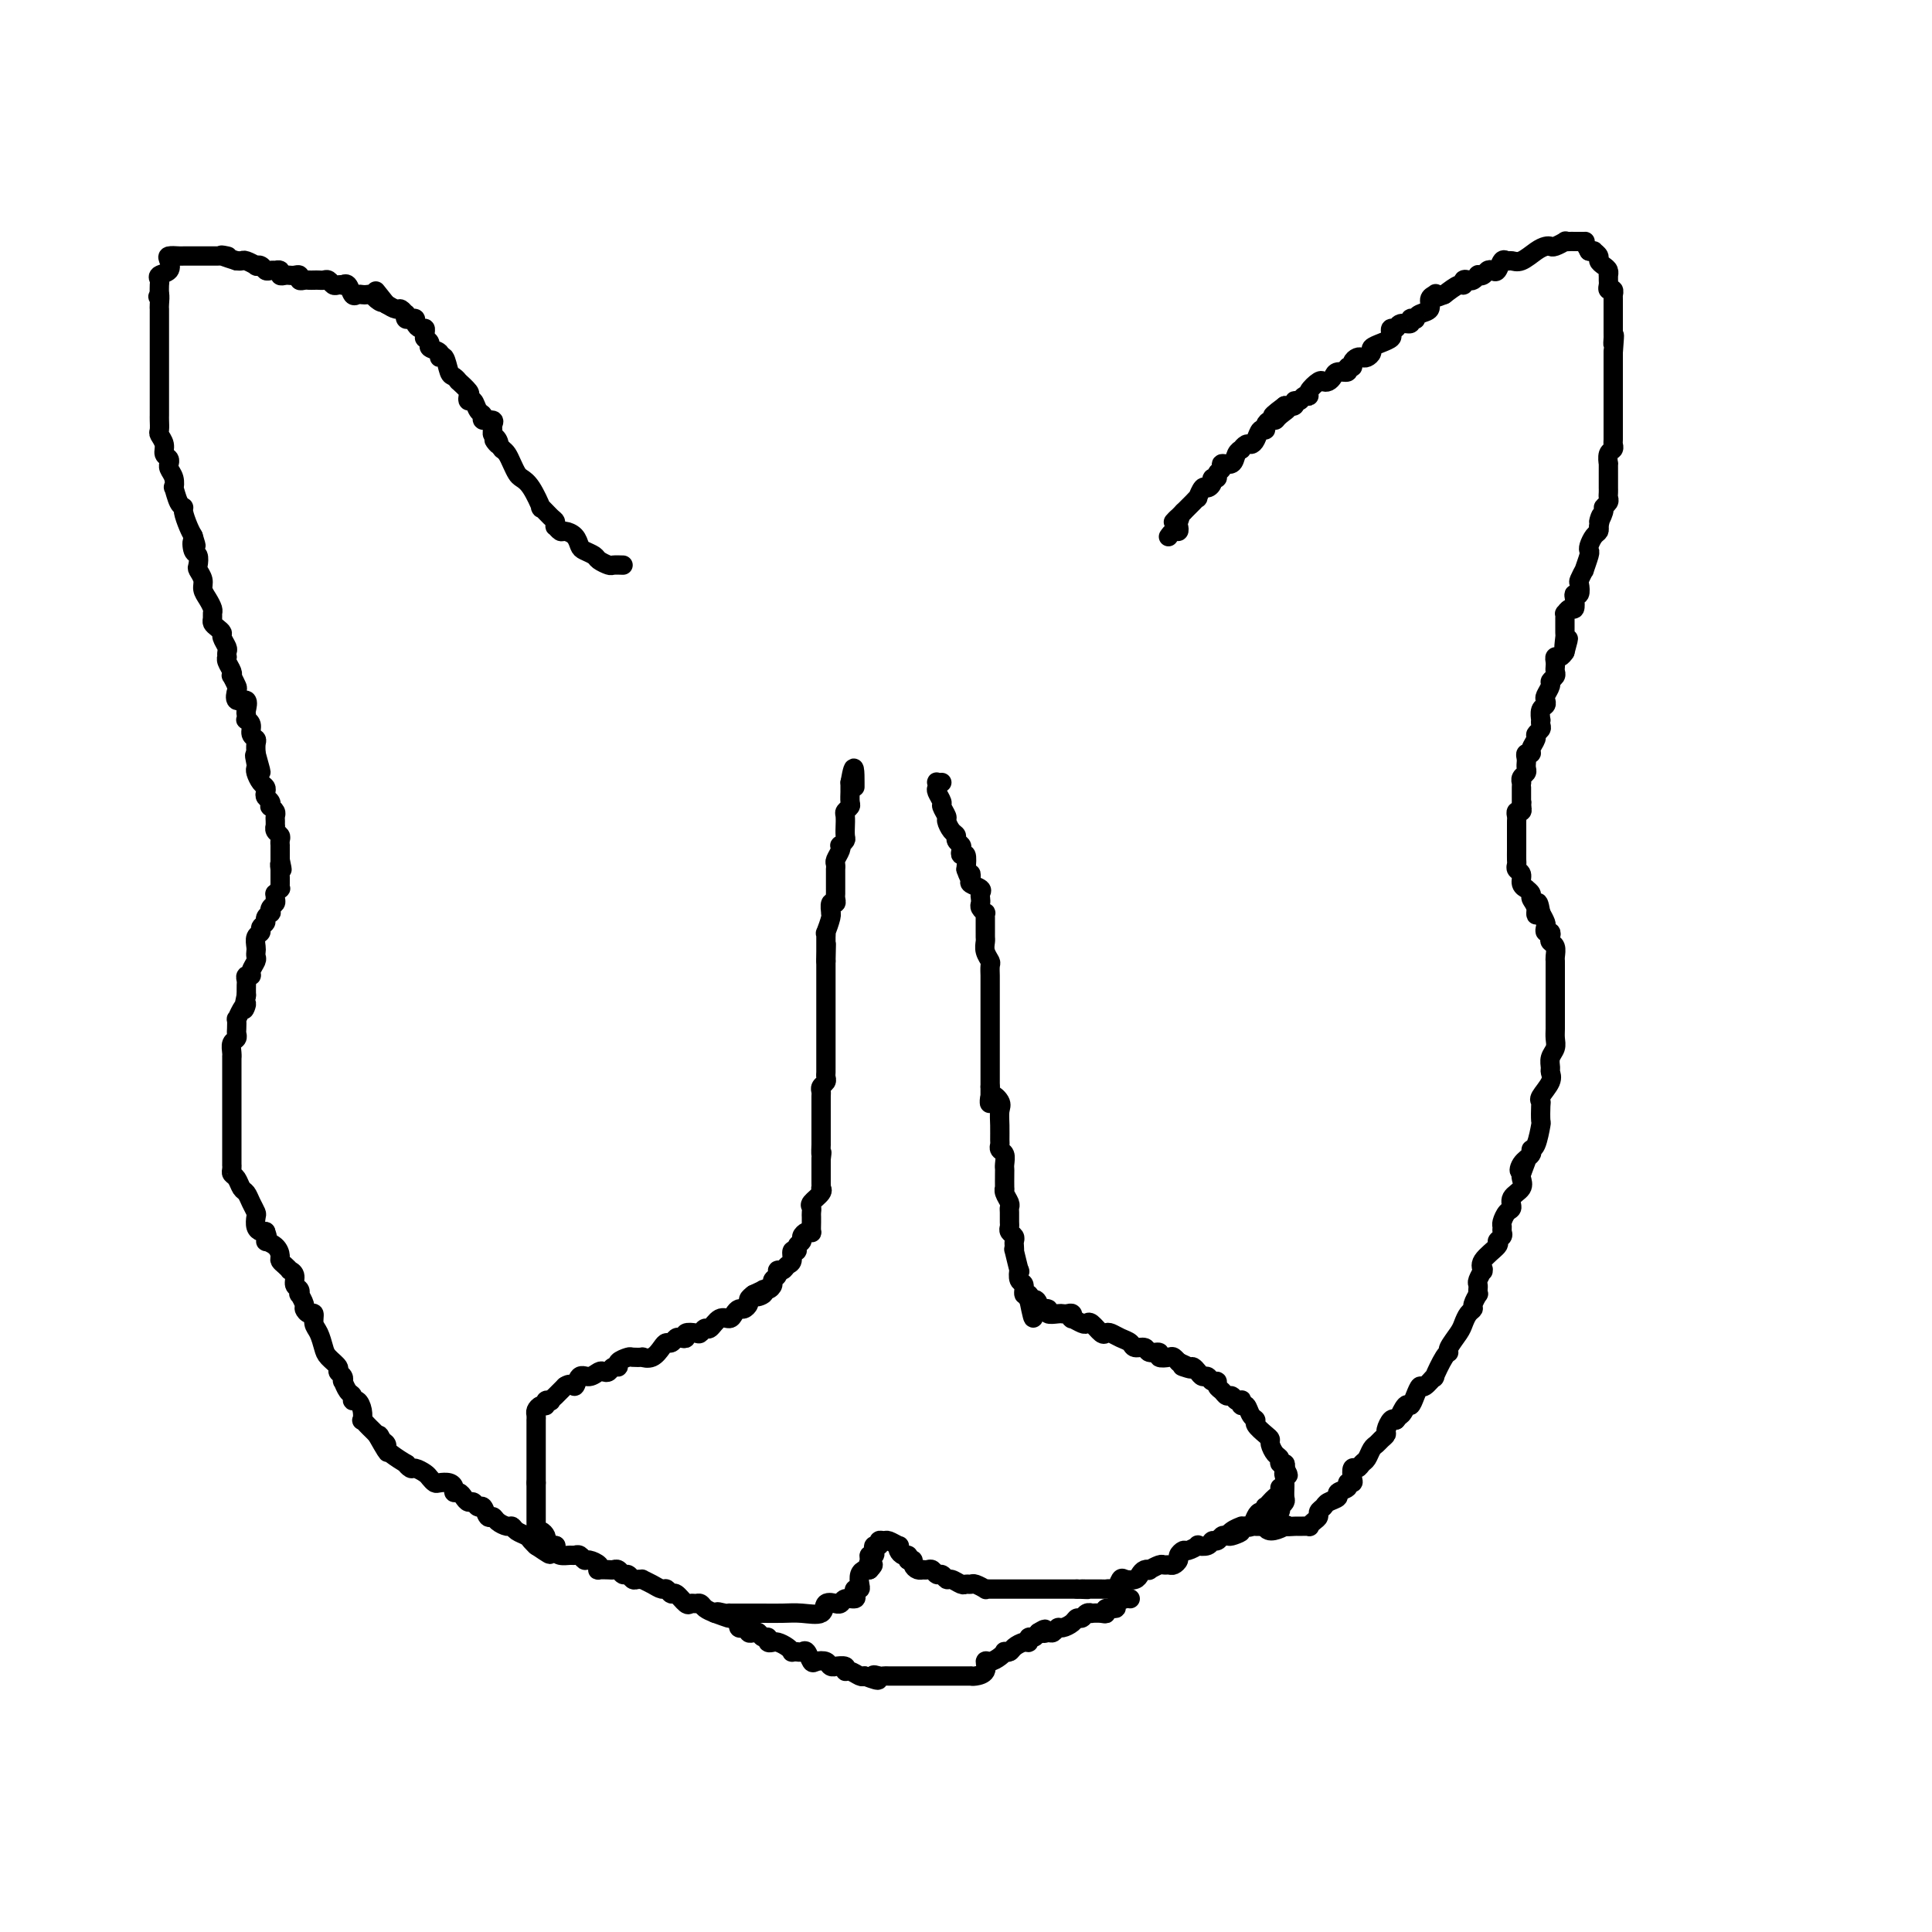 <svg viewBox='0 0 400 400' version='1.1' xmlns='http://www.w3.org/2000/svg' xmlns:xlink='http://www.w3.org/1999/xlink'><g fill='none' stroke='#000000' stroke-width='4' stroke-linecap='round' stroke-linejoin='round'><path d='M115,320c0.083,0.007 0.167,0.013 0,0c-0.167,-0.013 -0.583,-0.046 -1,0c-0.417,0.046 -0.833,0.171 -1,0c-0.167,-0.171 -0.083,-0.638 0,-1c0.083,-0.362 0.166,-0.618 0,-1c-0.166,-0.382 -0.580,-0.890 -1,-1c-0.420,-0.110 -0.844,0.178 -1,0c-0.156,-0.178 -0.042,-0.821 0,-1c0.042,-0.179 0.011,0.106 0,0c-0.011,-0.106 -0.003,-0.602 0,-1c0.003,-0.398 0.001,-0.698 0,-1c-0.001,-0.302 -0.000,-0.606 0,-1c0.000,-0.394 0.000,-0.879 0,-1c-0.000,-0.121 -0.000,0.123 0,0c0.000,-0.123 0.000,-0.611 0,-1c-0.000,-0.389 -0.000,-0.679 0,-1c0.000,-0.321 0.000,-0.674 0,-1c-0.000,-0.326 -0.000,-0.626 0,-1c0.000,-0.374 0.000,-0.821 0,-1c-0.000,-0.179 -0.000,-0.089 0,0'/><path d='M111,307c0.000,-1.801 0.000,-1.805 0,-2c-0.000,-0.195 -0.000,-0.581 0,-1c0.000,-0.419 0.000,-0.871 0,-1c-0.000,-0.129 -0.000,0.067 0,0c0.000,-0.067 0.000,-0.395 0,-1c-0.000,-0.605 -0.000,-1.485 0,-2c0.000,-0.515 0.000,-0.663 0,-1c-0.000,-0.337 -0.000,-0.864 0,-1c0.000,-0.136 0.000,0.117 0,0c-0.000,-0.117 -0.000,-0.605 0,-1c0.000,-0.395 0.000,-0.697 0,-1c-0.000,-0.303 -0.001,-0.606 0,-1c0.001,-0.394 0.003,-0.880 0,-1c-0.003,-0.120 -0.011,0.127 0,0c0.011,-0.127 0.040,-0.626 0,-1c-0.040,-0.374 -0.150,-0.622 0,-1c0.150,-0.378 0.561,-0.885 1,-1c0.439,-0.115 0.906,0.161 1,0c0.094,-0.161 -0.187,-0.760 0,-1c0.187,-0.240 0.840,-0.122 1,0c0.160,0.122 -0.174,0.249 0,0c0.174,-0.249 0.854,-0.875 1,-1c0.146,-0.125 -0.244,0.250 0,0c0.244,-0.250 1.122,-1.125 2,-2'/><path d='M117,287c1.345,-0.957 1.708,0.150 2,0c0.292,-0.150 0.512,-1.556 1,-2c0.488,-0.444 1.244,0.073 2,0c0.756,-0.073 1.513,-0.737 2,-1c0.487,-0.263 0.703,-0.126 1,0c0.297,0.126 0.675,0.240 1,0c0.325,-0.240 0.596,-0.835 1,-1c0.404,-0.165 0.939,0.099 1,0c0.061,-0.099 -0.353,-0.563 0,-1c0.353,-0.437 1.473,-0.847 2,-1c0.527,-0.153 0.459,-0.047 1,0c0.541,0.047 1.689,0.037 2,0c0.311,-0.037 -0.215,-0.100 0,0c0.215,0.100 1.171,0.363 2,0c0.829,-0.363 1.531,-1.351 2,-2c0.469,-0.649 0.704,-0.957 1,-1c0.296,-0.043 0.652,0.181 1,0c0.348,-0.181 0.689,-0.767 1,-1c0.311,-0.233 0.594,-0.114 1,0c0.406,0.114 0.935,0.222 1,0c0.065,-0.222 -0.334,-0.775 0,-1c0.334,-0.225 1.402,-0.120 2,0c0.598,0.120 0.727,0.257 1,0c0.273,-0.257 0.689,-0.909 1,-1c0.311,-0.091 0.517,0.378 1,0c0.483,-0.378 1.242,-1.603 2,-2c0.758,-0.397 1.513,0.034 2,0c0.487,-0.034 0.704,-0.534 1,-1c0.296,-0.466 0.670,-0.898 1,-1c0.330,-0.102 0.614,0.127 1,0c0.386,-0.127 0.873,-0.611 1,-1c0.127,-0.389 -0.107,-0.683 0,-1c0.107,-0.317 0.553,-0.659 1,-1'/><path d='M156,268c6.196,-2.956 2.186,-0.848 1,0c-1.186,0.848 0.452,0.434 1,0c0.548,-0.434 0.007,-0.890 0,-1c-0.007,-0.110 0.519,0.124 1,0c0.481,-0.124 0.917,-0.607 1,-1c0.083,-0.393 -0.185,-0.697 0,-1c0.185,-0.303 0.824,-0.605 1,-1c0.176,-0.395 -0.112,-0.884 0,-1c0.112,-0.116 0.622,0.142 1,0c0.378,-0.142 0.622,-0.682 1,-1c0.378,-0.318 0.890,-0.414 1,-1c0.110,-0.586 -0.181,-1.662 0,-2c0.181,-0.338 0.836,0.064 1,0c0.164,-0.064 -0.163,-0.592 0,-1c0.163,-0.408 0.814,-0.696 1,-1c0.186,-0.304 -0.094,-0.624 0,-1c0.094,-0.376 0.561,-0.808 1,-1c0.439,-0.192 0.850,-0.145 1,0c0.150,0.145 0.041,0.390 0,0c-0.041,-0.390 -0.013,-1.413 0,-2c0.013,-0.587 0.011,-0.738 0,-1c-0.011,-0.262 -0.031,-0.634 0,-1c0.031,-0.366 0.113,-0.724 0,-1c-0.113,-0.276 -0.423,-0.470 0,-1c0.423,-0.530 1.577,-1.398 2,-2c0.423,-0.602 0.113,-0.939 0,-1c-0.113,-0.061 -0.030,0.152 0,0c0.030,-0.152 0.008,-0.671 0,-1c-0.008,-0.329 -0.002,-0.470 0,-1c0.002,-0.530 0.001,-1.450 0,-2c-0.001,-0.550 -0.000,-0.728 0,-1c0.000,-0.272 0.000,-0.636 0,-1'/><path d='M170,240c0.309,-2.418 0.083,-0.962 0,-1c-0.083,-0.038 -0.022,-1.568 0,-2c0.022,-0.432 0.006,0.236 0,0c-0.006,-0.236 -0.002,-1.374 0,-2c0.002,-0.626 0.000,-0.738 0,-1c-0.000,-0.262 0.000,-0.672 0,-1c-0.000,-0.328 -0.001,-0.574 0,-1c0.001,-0.426 0.004,-1.031 0,-2c-0.004,-0.969 -0.015,-2.301 0,-3c0.015,-0.699 0.057,-0.765 0,-1c-0.057,-0.235 -0.211,-0.640 0,-1c0.211,-0.360 0.789,-0.673 1,-1c0.211,-0.327 0.057,-0.666 0,-1c-0.057,-0.334 -0.015,-0.663 0,-1c0.015,-0.337 0.004,-0.682 0,-1c-0.004,-0.318 -0.001,-0.610 0,-1c0.001,-0.390 0.000,-0.878 0,-1c-0.000,-0.122 -0.000,0.121 0,0c0.000,-0.121 0.000,-0.605 0,-1c-0.000,-0.395 -0.000,-0.701 0,-1c0.000,-0.299 0.000,-0.590 0,-1c-0.000,-0.410 -0.000,-0.940 0,-1c0.000,-0.060 0.000,0.350 0,0c-0.000,-0.350 -0.000,-1.459 0,-2c0.000,-0.541 0.000,-0.512 0,-1c-0.000,-0.488 -0.000,-1.493 0,-2c0.000,-0.507 0.000,-0.517 0,-1c-0.000,-0.483 -0.000,-1.439 0,-2c0.000,-0.561 0.000,-0.728 0,-1c-0.000,-0.272 -0.000,-0.650 0,-1c0.000,-0.350 0.000,-0.671 0,-1c-0.000,-0.329 -0.000,-0.665 0,-1c0.000,-0.335 0.000,-0.667 0,-1c-0.000,-0.333 -0.000,-0.667 0,-1c0.000,-0.333 0.000,-0.667 0,-1c0.000,-0.333 0.000,-0.667 0,-1'/><path d='M171,199c0.155,-6.521 0.041,-2.324 0,-1c-0.041,1.324 -0.011,-0.224 0,-1c0.011,-0.776 0.002,-0.780 0,-1c-0.002,-0.220 0.003,-0.658 0,-1c-0.003,-0.342 -0.015,-0.590 0,-1c0.015,-0.410 0.057,-0.984 0,-1c-0.057,-0.016 -0.212,0.524 0,0c0.212,-0.524 0.793,-2.111 1,-3c0.207,-0.889 0.041,-1.078 0,-1c-0.041,0.078 0.041,0.425 0,0c-0.041,-0.425 -0.207,-1.621 0,-2c0.207,-0.379 0.788,0.058 1,0c0.212,-0.058 0.057,-0.611 0,-1c-0.057,-0.389 -0.015,-0.615 0,-1c0.015,-0.385 0.004,-0.930 0,-1c-0.004,-0.070 -0.001,0.336 0,0c0.001,-0.336 0.001,-1.414 0,-2c-0.001,-0.586 -0.001,-0.681 0,-1c0.001,-0.319 0.004,-0.862 0,-1c-0.004,-0.138 -0.015,0.131 0,0c0.015,-0.131 0.056,-0.661 0,-1c-0.056,-0.339 -0.207,-0.486 0,-1c0.207,-0.514 0.773,-1.393 1,-2c0.227,-0.607 0.113,-0.941 0,-1c-0.113,-0.059 -0.227,0.158 0,0c0.227,-0.158 0.793,-0.690 1,-1c0.207,-0.310 0.054,-0.398 0,-1c-0.054,-0.602 -0.011,-1.720 0,-2c0.011,-0.280 -0.011,0.277 0,0c0.011,-0.277 0.056,-1.387 0,-2c-0.056,-0.613 -0.211,-0.727 0,-1c0.211,-0.273 0.789,-0.703 1,-1c0.211,-0.297 0.057,-0.461 0,-1c-0.057,-0.539 -0.015,-1.453 0,-2c0.015,-0.547 0.004,-0.728 0,-1c-0.004,-0.272 -0.002,-0.636 0,-1'/><path d='M176,162c1.000,-5.756 1.000,-1.644 1,0c0.000,1.644 0.000,0.822 0,0'/><path d='M195,162c-0.420,0.026 -0.841,0.053 -1,0c-0.159,-0.053 -0.058,-0.184 0,0c0.058,0.184 0.072,0.683 0,1c-0.072,0.317 -0.230,0.451 0,1c0.230,0.549 0.849,1.513 1,2c0.151,0.487 -0.166,0.498 0,1c0.166,0.502 0.814,1.497 1,2c0.186,0.503 -0.090,0.516 0,1c0.090,0.484 0.546,1.439 1,2c0.454,0.561 0.905,0.729 1,1c0.095,0.271 -0.167,0.645 0,1c0.167,0.355 0.763,0.692 1,1c0.237,0.308 0.115,0.588 0,1c-0.115,0.412 -0.223,0.957 0,1c0.223,0.043 0.778,-0.416 1,0c0.222,0.416 0.111,1.708 0,3'/><path d='M200,180c0.991,2.963 0.970,1.371 1,1c0.030,-0.371 0.113,0.478 0,1c-0.113,0.522 -0.422,0.717 0,1c0.422,0.283 1.576,0.653 2,1c0.424,0.347 0.117,0.671 0,1c-0.117,0.329 -0.046,0.662 0,1c0.046,0.338 0.065,0.682 0,1c-0.065,0.318 -0.214,0.609 0,1c0.214,0.391 0.789,0.883 1,1c0.211,0.117 0.056,-0.141 0,0c-0.056,0.141 -0.015,0.682 0,1c0.015,0.318 0.004,0.413 0,1c-0.004,0.587 -0.002,1.665 0,2c0.002,0.335 0.004,-0.075 0,0c-0.004,0.075 -0.015,0.635 0,1c0.015,0.365 0.057,0.535 0,1c-0.057,0.465 -0.211,1.224 0,2c0.211,0.776 0.789,1.570 1,2c0.211,0.430 0.057,0.496 0,1c-0.057,0.504 -0.015,1.445 0,2c0.015,0.555 0.004,0.723 0,1c-0.004,0.277 -0.001,0.664 0,1c0.001,0.336 0.000,0.623 0,1c-0.000,0.377 -0.000,0.846 0,1c0.000,0.154 0.000,-0.006 0,0c-0.000,0.006 -0.000,0.176 0,1c0.000,0.824 0.000,2.300 0,3c-0.000,0.700 -0.000,0.625 0,1c0.000,0.375 0.000,1.200 0,2c-0.000,0.800 -0.000,1.575 0,2c0.000,0.425 0.000,0.499 0,1c-0.000,0.501 -0.000,1.430 0,2c0.000,0.570 0.000,0.783 0,1c-0.000,0.217 -0.000,0.439 0,1c0.000,0.561 0.000,1.460 0,2c-0.000,0.540 -0.000,0.722 0,1c0.000,0.278 0.000,0.651 0,1c-0.000,0.349 -0.000,0.675 0,1'/><path d='M205,225c0.033,5.675 -0.383,2.862 0,2c0.383,-0.862 1.567,0.227 2,1c0.433,0.773 0.115,1.230 0,2c-0.115,0.770 -0.027,1.855 0,3c0.027,1.145 -0.007,2.352 0,3c0.007,0.648 0.054,0.738 0,1c-0.054,0.262 -0.211,0.698 0,1c0.211,0.302 0.788,0.471 1,1c0.212,0.529 0.057,1.420 0,2c-0.057,0.580 -0.016,0.851 0,1c0.016,0.149 0.008,0.176 0,1c-0.008,0.824 -0.016,2.445 0,3c0.016,0.555 0.057,0.046 0,0c-0.057,-0.046 -0.211,0.373 0,1c0.211,0.627 0.789,1.463 1,2c0.211,0.537 0.056,0.774 0,1c-0.056,0.226 -0.011,0.442 0,1c0.011,0.558 -0.011,1.459 0,2c0.011,0.541 0.055,0.722 0,1c-0.055,0.278 -0.211,0.654 0,1c0.211,0.346 0.788,0.663 1,1c0.212,0.337 0.061,0.694 0,1c-0.061,0.306 -0.030,0.560 0,1c0.030,0.440 0.060,1.067 0,1c-0.060,-0.067 -0.208,-0.829 0,0c0.208,0.829 0.773,3.249 1,4c0.227,0.751 0.117,-0.168 0,0c-0.117,0.168 -0.242,1.422 0,2c0.242,0.578 0.849,0.481 1,1c0.151,0.519 -0.155,1.655 0,2c0.155,0.345 0.773,-0.099 1,0c0.227,0.099 0.065,0.743 0,1c-0.065,0.257 -0.032,0.129 0,0'/><path d='M213,269c1.394,7.051 0.879,2.678 1,1c0.121,-1.678 0.876,-0.660 1,0c0.124,0.660 -0.384,0.961 0,1c0.384,0.039 1.661,-0.185 2,0c0.339,0.185 -0.259,0.781 0,1c0.259,0.219 1.376,0.063 2,0c0.624,-0.063 0.754,-0.032 1,0c0.246,0.032 0.609,0.065 1,0c0.391,-0.065 0.812,-0.227 1,0c0.188,0.227 0.143,0.843 0,1c-0.143,0.157 -0.386,-0.147 0,0c0.386,0.147 1.399,0.743 2,1c0.601,0.257 0.790,0.173 1,0c0.210,-0.173 0.440,-0.436 1,0c0.560,0.436 1.449,1.569 2,2c0.551,0.431 0.762,0.158 1,0c0.238,-0.158 0.502,-0.201 1,0c0.498,0.201 1.231,0.646 2,1c0.769,0.354 1.573,0.616 2,1c0.427,0.384 0.477,0.891 1,1c0.523,0.109 1.520,-0.181 2,0c0.480,0.181 0.443,0.832 1,1c0.557,0.168 1.708,-0.147 2,0c0.292,0.147 -0.275,0.758 0,1c0.275,0.242 1.393,0.116 2,0c0.607,-0.116 0.702,-0.224 1,0c0.298,0.224 0.799,0.778 1,1c0.201,0.222 0.100,0.111 0,0'/><path d='M244,282c4.974,2.235 1.910,1.321 1,1c-0.910,-0.321 0.334,-0.049 1,0c0.666,0.049 0.756,-0.127 1,0c0.244,0.127 0.644,0.555 1,1c0.356,0.445 0.669,0.907 1,1c0.331,0.093 0.680,-0.183 1,0c0.320,0.183 0.610,0.823 1,1c0.390,0.177 0.878,-0.111 1,0c0.122,0.111 -0.122,0.622 0,1c0.122,0.378 0.611,0.623 1,1c0.389,0.377 0.679,0.884 1,1c0.321,0.116 0.674,-0.161 1,0c0.326,0.161 0.626,0.759 1,1c0.374,0.241 0.821,0.124 1,0c0.179,-0.124 0.091,-0.254 0,0c-0.091,0.254 -0.184,0.893 0,1c0.184,0.107 0.644,-0.319 1,0c0.356,0.319 0.607,1.381 1,2c0.393,0.619 0.928,0.795 1,1c0.072,0.205 -0.318,0.440 0,1c0.318,0.560 1.343,1.445 2,2c0.657,0.555 0.946,0.780 1,1c0.054,0.220 -0.125,0.437 0,1c0.125,0.563 0.556,1.474 1,2c0.444,0.526 0.903,0.667 1,1c0.097,0.333 -0.166,0.859 0,1c0.166,0.141 0.762,-0.103 1,0c0.238,0.103 0.119,0.551 0,1'/><path d='M266,304c1.392,2.348 0.373,1.220 0,1c-0.373,-0.220 -0.100,0.470 0,1c0.100,0.530 0.028,0.901 0,1c-0.028,0.099 -0.011,-0.075 0,0c0.011,0.075 0.017,0.397 0,1c-0.017,0.603 -0.056,1.485 0,2c0.056,0.515 0.207,0.663 0,1c-0.207,0.337 -0.773,0.864 -1,1c-0.227,0.136 -0.116,-0.117 0,0c0.116,0.117 0.237,0.606 0,1c-0.237,0.394 -0.834,0.694 -1,1c-0.166,0.306 0.097,0.618 0,1c-0.097,0.382 -0.553,0.834 -1,1c-0.447,0.166 -0.885,0.044 -1,0c-0.115,-0.044 0.093,-0.012 0,0c-0.093,0.012 -0.487,0.003 -1,0c-0.513,-0.003 -1.147,-0.001 -1,0c0.147,0.001 1.073,0.000 2,0'/><path d='M262,316c0.318,1.856 3.112,0.497 4,0c0.888,-0.497 -0.131,-0.132 0,0c0.131,0.132 1.411,0.033 2,0c0.589,-0.033 0.488,0.002 1,0c0.512,-0.002 1.639,-0.042 2,0c0.361,0.042 -0.044,0.166 0,0c0.044,-0.166 0.535,-0.622 1,-1c0.465,-0.378 0.903,-0.679 1,-1c0.097,-0.321 -0.148,-0.664 0,-1c0.148,-0.336 0.688,-0.667 1,-1c0.312,-0.333 0.394,-0.667 1,-1c0.606,-0.333 1.735,-0.663 2,-1c0.265,-0.337 -0.335,-0.680 0,-1c0.335,-0.320 1.606,-0.615 2,-1c0.394,-0.385 -0.088,-0.859 0,-1c0.088,-0.141 0.744,0.050 1,0c0.256,-0.050 0.110,-0.341 0,-1c-0.110,-0.659 -0.184,-1.686 0,-2c0.184,-0.314 0.627,0.085 1,0c0.373,-0.085 0.677,-0.652 1,-1c0.323,-0.348 0.665,-0.475 1,-1c0.335,-0.525 0.663,-1.449 1,-2c0.337,-0.551 0.682,-0.729 1,-1c0.318,-0.271 0.610,-0.633 1,-1c0.390,-0.367 0.878,-0.737 1,-1c0.122,-0.263 -0.121,-0.417 0,-1c0.121,-0.583 0.606,-1.595 1,-2c0.394,-0.405 0.697,-0.202 1,0'/><path d='M289,294c2.809,-3.348 1.330,-1.217 1,-1c-0.330,0.217 0.488,-1.481 1,-2c0.512,-0.519 0.720,0.139 1,0c0.280,-0.139 0.634,-1.077 1,-2c0.366,-0.923 0.746,-1.831 1,-2c0.254,-0.169 0.384,0.400 1,0c0.616,-0.400 1.718,-1.769 2,-2c0.282,-0.231 -0.258,0.674 0,0c0.258,-0.674 1.312,-2.929 2,-4c0.688,-1.071 1.010,-0.959 1,-1c-0.010,-0.041 -0.353,-0.235 0,-1c0.353,-0.765 1.400,-2.102 2,-3c0.600,-0.898 0.753,-1.359 1,-2c0.247,-0.641 0.588,-1.463 1,-2c0.412,-0.537 0.895,-0.788 1,-1c0.105,-0.212 -0.168,-0.386 0,-1c0.168,-0.614 0.776,-1.669 1,-2c0.224,-0.331 0.064,0.062 0,0c-0.064,-0.062 -0.031,-0.577 0,-1c0.031,-0.423 0.062,-0.753 0,-1c-0.062,-0.247 -0.216,-0.411 0,-1c0.216,-0.589 0.801,-1.604 1,-2c0.199,-0.396 0.010,-0.172 0,0c-0.010,0.172 0.159,0.292 0,0c-0.159,-0.292 -0.645,-0.995 0,-2c0.645,-1.005 2.422,-2.311 3,-3c0.578,-0.689 -0.042,-0.761 0,-1c0.042,-0.239 0.746,-0.645 1,-1c0.254,-0.355 0.058,-0.657 0,-1c-0.058,-0.343 0.021,-0.725 0,-1c-0.021,-0.275 -0.142,-0.444 0,-1c0.142,-0.556 0.546,-1.501 1,-2c0.454,-0.499 0.959,-0.554 1,-1c0.041,-0.446 -0.381,-1.285 0,-2c0.381,-0.715 1.564,-1.308 2,-2c0.436,-0.692 0.125,-1.483 0,-2c-0.125,-0.517 -0.062,-0.758 0,-1'/><path d='M315,243c2.044,-5.299 0.656,-2.047 0,-1c-0.656,1.047 -0.578,-0.113 0,-1c0.578,-0.887 1.658,-1.503 2,-2c0.342,-0.497 -0.052,-0.876 0,-1c0.052,-0.124 0.550,0.005 1,-1c0.450,-1.005 0.851,-3.146 1,-4c0.149,-0.854 0.048,-0.420 0,-1c-0.048,-0.580 -0.041,-2.173 0,-3c0.041,-0.827 0.116,-0.889 0,-1c-0.116,-0.111 -0.424,-0.270 0,-1c0.424,-0.730 1.582,-2.030 2,-3c0.418,-0.970 0.098,-1.611 0,-2c-0.098,-0.389 0.026,-0.526 0,-1c-0.026,-0.474 -0.203,-1.284 0,-2c0.203,-0.716 0.786,-1.339 1,-2c0.214,-0.661 0.057,-1.361 0,-2c-0.057,-0.639 -0.015,-1.217 0,-2c0.015,-0.783 0.004,-1.772 0,-2c-0.004,-0.228 -0.001,0.305 0,0c0.001,-0.305 0.000,-1.447 0,-2c-0.000,-0.553 -0.000,-0.515 0,-1c0.000,-0.485 0.000,-1.492 0,-2c-0.000,-0.508 -0.000,-0.517 0,-1c0.000,-0.483 0.000,-1.439 0,-2c-0.000,-0.561 -0.000,-0.727 0,-1c0.000,-0.273 0.001,-0.654 0,-1c-0.001,-0.346 -0.004,-0.656 0,-1c0.004,-0.344 0.015,-0.722 0,-1c-0.015,-0.278 -0.056,-0.457 0,-1c0.056,-0.543 0.207,-1.451 0,-2c-0.207,-0.549 -0.774,-0.739 -1,-1c-0.226,-0.261 -0.112,-0.594 0,-1c0.112,-0.406 0.224,-0.885 0,-1c-0.224,-0.115 -0.782,0.134 -1,0c-0.218,-0.134 -0.097,-0.651 0,-1c0.097,-0.349 0.171,-0.528 0,-1c-0.171,-0.472 -0.585,-1.236 -1,-2'/><path d='M319,189c-0.708,-4.300 -0.978,-1.051 -1,0c-0.022,1.051 0.206,-0.096 0,-1c-0.206,-0.904 -0.844,-1.565 -1,-2c-0.156,-0.435 0.169,-0.645 0,-1c-0.169,-0.355 -0.834,-0.854 -1,-1c-0.166,-0.146 0.166,0.063 0,0c-0.166,-0.063 -0.829,-0.397 -1,-1c-0.171,-0.603 0.150,-1.475 0,-2c-0.150,-0.525 -0.772,-0.704 -1,-1c-0.228,-0.296 -0.061,-0.708 0,-1c0.061,-0.292 0.016,-0.463 0,-1c-0.016,-0.537 -0.004,-1.439 0,-2c0.004,-0.561 0.001,-0.780 0,-1c-0.001,-0.220 -0.000,-0.440 0,-1c0.000,-0.560 -0.001,-1.460 0,-2c0.001,-0.540 0.004,-0.718 0,-1c-0.004,-0.282 -0.015,-0.667 0,-1c0.015,-0.333 0.056,-0.615 0,-1c-0.056,-0.385 -0.207,-0.873 0,-1c0.207,-0.127 0.774,0.107 1,0c0.226,-0.107 0.113,-0.553 0,-1'/><path d='M315,167c0.155,-1.959 0.041,-0.357 0,0c-0.041,0.357 -0.011,-0.530 0,-1c0.011,-0.470 0.002,-0.521 0,-1c-0.002,-0.479 0.003,-1.385 0,-2c-0.003,-0.615 -0.015,-0.938 0,-1c0.015,-0.062 0.057,0.137 0,0c-0.057,-0.137 -0.211,-0.610 0,-1c0.211,-0.390 0.789,-0.696 1,-1c0.211,-0.304 0.055,-0.607 0,-1c-0.055,-0.393 -0.011,-0.875 0,-1c0.011,-0.125 -0.012,0.108 0,0c0.012,-0.108 0.060,-0.558 0,-1c-0.060,-0.442 -0.227,-0.878 0,-1c0.227,-0.122 0.849,0.069 1,0c0.151,-0.069 -0.170,-0.399 0,-1c0.170,-0.601 0.830,-1.472 1,-2c0.170,-0.528 -0.150,-0.714 0,-1c0.150,-0.286 0.771,-0.672 1,-1c0.229,-0.328 0.065,-0.599 0,-1c-0.065,-0.401 -0.031,-0.934 0,-1c0.031,-0.066 0.060,0.334 0,0c-0.060,-0.334 -0.208,-1.403 0,-2c0.208,-0.597 0.773,-0.723 1,-1c0.227,-0.277 0.117,-0.704 0,-1c-0.117,-0.296 -0.242,-0.460 0,-1c0.242,-0.540 0.849,-1.454 1,-2c0.151,-0.546 -0.156,-0.723 0,-1c0.156,-0.277 0.773,-0.652 1,-1c0.227,-0.348 0.064,-0.667 0,-1c-0.064,-0.333 -0.028,-0.680 0,-1c0.028,-0.320 0.049,-0.611 0,-1c-0.049,-0.389 -0.167,-0.874 0,-1c0.167,-0.126 0.619,0.107 1,0c0.381,-0.107 0.690,-0.553 1,-1'/><path d='M324,135c1.392,-5.073 0.373,-1.754 0,-1c-0.373,0.754 -0.100,-1.055 0,-2c0.100,-0.945 0.027,-1.026 0,-1c-0.027,0.026 -0.007,0.161 0,0c0.007,-0.161 0.001,-0.616 0,-1c-0.001,-0.384 0.002,-0.696 0,-1c-0.002,-0.304 -0.011,-0.602 0,-1c0.011,-0.398 0.042,-0.898 0,-1c-0.042,-0.102 -0.156,0.193 0,0c0.156,-0.193 0.581,-0.873 1,-1c0.419,-0.127 0.830,0.299 1,0c0.170,-0.299 0.097,-1.321 0,-2c-0.097,-0.679 -0.218,-1.013 0,-1c0.218,0.013 0.775,0.374 1,0c0.225,-0.374 0.116,-1.484 0,-2c-0.116,-0.516 -0.241,-0.439 0,-1c0.241,-0.561 0.849,-1.760 1,-2c0.151,-0.240 -0.153,0.479 0,0c0.153,-0.479 0.763,-2.156 1,-3c0.237,-0.844 0.102,-0.856 0,-1c-0.102,-0.144 -0.172,-0.420 0,-1c0.172,-0.580 0.585,-1.464 1,-2c0.415,-0.536 0.833,-0.725 1,-1c0.167,-0.275 0.084,-0.638 0,-1'/><path d='M331,109c1.018,-4.140 0.062,-1.491 0,-1c-0.062,0.491 0.768,-1.178 1,-2c0.232,-0.822 -0.134,-0.799 0,-1c0.134,-0.201 0.768,-0.626 1,-1c0.232,-0.374 0.062,-0.696 0,-1c-0.062,-0.304 -0.017,-0.591 0,-1c0.017,-0.409 0.004,-0.941 0,-1c-0.004,-0.059 -0.001,0.354 0,0c0.001,-0.354 -0.001,-1.475 0,-2c0.001,-0.525 0.004,-0.455 0,-1c-0.004,-0.545 -0.015,-1.704 0,-2c0.015,-0.296 0.057,0.273 0,0c-0.057,-0.273 -0.211,-1.386 0,-2c0.211,-0.614 0.789,-0.728 1,-1c0.211,-0.272 0.057,-0.703 0,-1c-0.057,-0.297 -0.015,-0.460 0,-1c0.015,-0.540 0.004,-1.458 0,-2c-0.004,-0.542 -0.001,-0.708 0,-1c0.001,-0.292 0.000,-0.708 0,-1c-0.000,-0.292 -0.000,-0.458 0,-1c0.000,-0.542 0.000,-1.459 0,-2c-0.000,-0.541 -0.000,-0.704 0,-1c0.000,-0.296 0.000,-0.723 0,-1c-0.000,-0.277 -0.000,-0.403 0,-1c0.000,-0.597 0.000,-1.666 0,-2c-0.000,-0.334 -0.000,0.065 0,0c0.000,-0.065 0.000,-0.596 0,-1c-0.000,-0.404 -0.000,-0.682 0,-1c0.000,-0.318 0.000,-0.676 0,-1c-0.000,-0.324 -0.000,-0.613 0,-1c0.000,-0.387 0.000,-0.874 0,-1c-0.000,-0.126 -0.000,0.107 0,0c0.000,-0.107 0.000,-0.553 0,-1'/><path d='M334,73c0.464,-5.958 0.124,-2.853 0,-2c-0.124,0.853 -0.033,-0.545 0,-1c0.033,-0.455 0.009,0.032 0,0c-0.009,-0.032 -0.002,-0.582 0,-1c0.002,-0.418 0.001,-0.703 0,-1c-0.001,-0.297 -0.000,-0.604 0,-1c0.000,-0.396 0.000,-0.880 0,-1c-0.000,-0.120 -0.000,0.123 0,0c0.000,-0.123 0.000,-0.611 0,-1c-0.000,-0.389 -0.000,-0.677 0,-1c0.000,-0.323 0.001,-0.679 0,-1c-0.001,-0.321 -0.004,-0.607 0,-1c0.004,-0.393 0.015,-0.893 0,-1c-0.015,-0.107 -0.057,0.179 0,0c0.057,-0.179 0.211,-0.822 0,-1c-0.211,-0.178 -0.789,0.111 -1,0c-0.211,-0.111 -0.056,-0.621 0,-1c0.056,-0.379 0.012,-0.626 0,-1c-0.012,-0.374 0.007,-0.874 0,-1c-0.007,-0.126 -0.039,0.121 0,0c0.039,-0.121 0.150,-0.611 0,-1c-0.150,-0.389 -0.561,-0.679 -1,-1c-0.439,-0.321 -0.905,-0.674 -1,-1c-0.095,-0.326 0.181,-0.623 0,-1c-0.181,-0.377 -0.818,-0.832 -1,-1c-0.182,-0.168 0.091,-0.048 0,0c-0.091,0.048 -0.545,0.024 -1,0'/><path d='M329,52c-1.029,-1.845 -1.103,-1.958 -1,-2c0.103,-0.042 0.383,-0.012 0,0c-0.383,0.012 -1.430,0.007 -2,0c-0.570,-0.007 -0.664,-0.016 -1,0c-0.336,0.016 -0.916,0.056 -1,0c-0.084,-0.056 0.326,-0.210 0,0c-0.326,0.210 -1.389,0.782 -2,1c-0.611,0.218 -0.769,0.083 -1,0c-0.231,-0.083 -0.534,-0.113 -1,0c-0.466,0.113 -1.094,0.368 -2,1c-0.906,0.632 -2.088,1.641 -3,2c-0.912,0.359 -1.554,0.068 -2,0c-0.446,-0.068 -0.697,0.086 -1,0c-0.303,-0.086 -0.658,-0.412 -1,0c-0.342,0.412 -0.670,1.561 -1,2c-0.330,0.439 -0.662,0.169 -1,0c-0.338,-0.169 -0.682,-0.238 -1,0c-0.318,0.238 -0.610,0.782 -1,1c-0.390,0.218 -0.879,0.110 -1,0c-0.121,-0.110 0.126,-0.221 0,0c-0.126,0.221 -0.624,0.776 -1,1c-0.376,0.224 -0.631,0.118 -1,0c-0.369,-0.118 -0.851,-0.248 -1,0c-0.149,0.248 0.037,0.875 0,1c-0.037,0.125 -0.296,-0.250 -1,0c-0.704,0.250 -1.852,1.125 -3,2'/><path d='M299,61c-3.411,1.401 -2.437,0.402 -2,0c0.437,-0.402 0.337,-0.209 0,0c-0.337,0.209 -0.912,0.435 -1,1c-0.088,0.565 0.312,1.471 0,2c-0.312,0.529 -1.336,0.682 -2,1c-0.664,0.318 -0.969,0.802 -1,1c-0.031,0.198 0.213,0.110 0,0c-0.213,-0.110 -0.884,-0.240 -1,0c-0.116,0.240 0.322,0.852 0,1c-0.322,0.148 -1.405,-0.168 -2,0c-0.595,0.168 -0.701,0.818 -1,1c-0.299,0.182 -0.792,-0.106 -1,0c-0.208,0.106 -0.132,0.606 0,1c0.132,0.394 0.320,0.684 0,1c-0.320,0.316 -1.146,0.659 -2,1c-0.854,0.341 -1.734,0.679 -2,1c-0.266,0.321 0.082,0.625 0,1c-0.082,0.375 -0.595,0.823 -1,1c-0.405,0.177 -0.701,0.085 -1,0c-0.299,-0.085 -0.600,-0.162 -1,0c-0.400,0.162 -0.899,0.565 -1,1c-0.101,0.435 0.194,0.904 0,1c-0.194,0.096 -0.878,-0.181 -1,0c-0.122,0.181 0.318,0.819 0,1c-0.318,0.181 -1.393,-0.097 -2,0c-0.607,0.097 -0.745,0.568 -1,1c-0.255,0.432 -0.628,0.824 -1,1c-0.372,0.176 -0.744,0.137 -1,0c-0.256,-0.137 -0.397,-0.372 -1,0c-0.603,0.372 -1.668,1.353 -2,2c-0.332,0.647 0.070,0.962 0,1c-0.070,0.038 -0.613,-0.200 -1,0c-0.387,0.200 -0.619,0.837 -1,1c-0.381,0.163 -0.910,-0.148 -1,0c-0.090,0.148 0.260,0.757 0,1c-0.260,0.243 -1.130,0.122 -2,0'/><path d='M266,84c-5.058,3.741 -1.201,1.593 0,1c1.201,-0.593 -0.252,0.367 -1,1c-0.748,0.633 -0.792,0.938 -1,1c-0.208,0.062 -0.581,-0.121 -1,0c-0.419,0.121 -0.886,0.544 -1,1c-0.114,0.456 0.124,0.944 0,1c-0.124,0.056 -0.612,-0.321 -1,0c-0.388,0.321 -0.678,1.339 -1,2c-0.322,0.661 -0.678,0.963 -1,1c-0.322,0.037 -0.610,-0.193 -1,0c-0.390,0.193 -0.883,0.807 -1,1c-0.117,0.193 0.141,-0.036 0,0c-0.141,0.036 -0.683,0.338 -1,1c-0.317,0.662 -0.410,1.684 -1,2c-0.590,0.316 -1.679,-0.074 -2,0c-0.321,0.074 0.125,0.611 0,1c-0.125,0.389 -0.821,0.630 -1,1c-0.179,0.370 0.160,0.867 0,1c-0.160,0.133 -0.817,-0.100 -1,0c-0.183,0.100 0.110,0.534 0,1c-0.110,0.466 -0.621,0.965 -1,1c-0.379,0.035 -0.626,-0.394 -1,0c-0.374,0.394 -0.874,1.611 -1,2c-0.126,0.389 0.121,-0.050 0,0c-0.121,0.050 -0.609,0.590 -1,1c-0.391,0.410 -0.683,0.688 -1,1c-0.317,0.312 -0.658,0.656 -1,1'/><path d='M245,106c-3.476,3.581 -1.666,1.533 -1,1c0.666,-0.533 0.189,0.449 0,1c-0.189,0.551 -0.089,0.670 0,1c0.089,0.330 0.168,0.872 0,1c-0.168,0.128 -0.584,-0.158 -1,0c-0.416,0.158 -0.833,0.759 -1,1c-0.167,0.241 -0.083,0.120 0,0'/><path d='M129,117c-0.788,-0.024 -1.577,-0.048 -2,0c-0.423,0.048 -0.481,0.169 -1,0c-0.519,-0.169 -1.500,-0.626 -2,-1c-0.500,-0.374 -0.519,-0.665 -1,-1c-0.481,-0.335 -1.424,-0.716 -2,-1c-0.576,-0.284 -0.785,-0.472 -1,-1c-0.215,-0.528 -0.436,-1.394 -1,-2c-0.564,-0.606 -1.471,-0.950 -2,-1c-0.529,-0.050 -0.679,0.195 -1,0c-0.321,-0.195 -0.812,-0.831 -1,-1c-0.188,-0.169 -0.073,0.130 0,0c0.073,-0.130 0.105,-0.689 0,-1c-0.105,-0.311 -0.346,-0.374 -1,-1c-0.654,-0.626 -1.719,-1.816 -2,-2c-0.281,-0.184 0.223,0.639 0,0c-0.223,-0.639 -1.173,-2.738 -2,-4c-0.827,-1.262 -1.531,-1.686 -2,-2c-0.469,-0.314 -0.703,-0.517 -1,-1c-0.297,-0.483 -0.657,-1.245 -1,-2c-0.343,-0.755 -0.669,-1.501 -1,-2c-0.331,-0.499 -0.665,-0.749 -1,-1'/><path d='M104,93c-2.718,-3.273 -1.513,-1.454 -1,-1c0.513,0.454 0.336,-0.457 0,-1c-0.336,-0.543 -0.830,-0.719 -1,-1c-0.170,-0.281 -0.017,-0.667 0,-1c0.017,-0.333 -0.104,-0.613 0,-1c0.104,-0.387 0.431,-0.882 0,-1c-0.431,-0.118 -1.622,0.141 -2,0c-0.378,-0.141 0.056,-0.682 0,-1c-0.056,-0.318 -0.601,-0.413 -1,-1c-0.399,-0.587 -0.650,-1.668 -1,-2c-0.350,-0.332 -0.797,0.084 -1,0c-0.203,-0.084 -0.163,-0.667 0,-1c0.163,-0.333 0.447,-0.416 0,-1c-0.447,-0.584 -1.625,-1.671 -2,-2c-0.375,-0.329 0.053,0.098 0,0c-0.053,-0.098 -0.586,-0.723 -1,-1c-0.414,-0.277 -0.707,-0.207 -1,-1c-0.293,-0.793 -0.585,-2.450 -1,-3c-0.415,-0.550 -0.952,0.006 -1,0c-0.048,-0.006 0.394,-0.575 0,-1c-0.394,-0.425 -1.622,-0.705 -2,-1c-0.378,-0.295 0.096,-0.605 0,-1c-0.096,-0.395 -0.760,-0.876 -1,-1c-0.240,-0.124 -0.054,0.107 0,0c0.054,-0.107 -0.023,-0.554 0,-1c0.023,-0.446 0.147,-0.890 0,-1c-0.147,-0.110 -0.565,0.115 -1,0c-0.435,-0.115 -0.887,-0.571 -1,-1c-0.113,-0.429 0.114,-0.832 0,-1c-0.114,-0.168 -0.570,-0.102 -1,0c-0.430,0.102 -0.836,0.238 -1,0c-0.164,-0.238 -0.088,-0.851 0,-1c0.088,-0.149 0.189,0.166 0,0c-0.189,-0.166 -0.666,-0.814 -1,-1c-0.334,-0.186 -0.524,0.090 -1,0c-0.476,-0.090 -1.238,-0.545 -2,-1'/><path d='M80,63c-3.891,-4.884 -1.620,-2.093 -1,-1c0.620,1.093 -0.411,0.488 -1,0c-0.589,-0.488 -0.735,-0.861 -1,-1c-0.265,-0.139 -0.648,-0.045 -1,0c-0.352,0.045 -0.673,0.040 -1,0c-0.327,-0.040 -0.661,-0.116 -1,0c-0.339,0.116 -0.682,0.423 -1,0c-0.318,-0.423 -0.610,-1.576 -1,-2c-0.390,-0.424 -0.878,-0.117 -1,0c-0.122,0.117 0.122,0.046 0,0c-0.122,-0.046 -0.610,-0.065 -1,0c-0.390,0.065 -0.682,0.213 -1,0c-0.318,-0.213 -0.663,-0.789 -1,-1c-0.337,-0.211 -0.667,-0.057 -1,0c-0.333,0.057 -0.667,0.016 -1,0c-0.333,-0.016 -0.663,-0.008 -1,0c-0.337,0.008 -0.682,0.016 -1,0c-0.318,-0.016 -0.610,-0.057 -1,0c-0.390,0.057 -0.878,0.211 -1,0c-0.122,-0.211 0.121,-0.788 0,-1c-0.121,-0.212 -0.606,-0.061 -1,0c-0.394,0.061 -0.698,0.030 -1,0c-0.302,-0.030 -0.602,-0.061 -1,0c-0.398,0.061 -0.894,0.212 -1,0c-0.106,-0.212 0.179,-0.788 0,-1c-0.179,-0.212 -0.821,-0.061 -1,0c-0.179,0.061 0.105,0.030 0,0c-0.105,-0.030 -0.601,-0.060 -1,0c-0.399,0.060 -0.702,0.208 -1,0c-0.298,-0.208 -0.591,-0.774 -1,-1c-0.409,-0.226 -0.936,-0.113 -1,0c-0.064,0.113 0.333,0.226 0,0c-0.333,-0.226 -1.397,-0.792 -2,-1c-0.603,-0.208 -0.744,-0.060 -1,0c-0.256,0.060 -0.628,0.030 -1,0'/><path d='M49,54c-5.200,-1.619 -2.699,-1.166 -2,-1c0.699,0.166 -0.404,0.044 -1,0c-0.596,-0.044 -0.685,-0.012 -1,0c-0.315,0.012 -0.858,0.003 -1,0c-0.142,-0.003 0.116,-0.001 0,0c-0.116,0.001 -0.605,0.000 -1,0c-0.395,-0.000 -0.697,-0.000 -1,0c-0.303,0.000 -0.606,-0.000 -1,0c-0.394,0.000 -0.878,0.000 -1,0c-0.122,-0.000 0.118,-0.001 0,0c-0.118,0.001 -0.592,0.002 -1,0c-0.408,-0.002 -0.748,-0.008 -1,0c-0.252,0.008 -0.415,0.029 -1,0c-0.585,-0.029 -1.593,-0.110 -2,0c-0.407,0.110 -0.214,0.410 0,1c0.214,0.590 0.450,1.470 0,2c-0.450,0.530 -1.584,0.709 -2,1c-0.416,0.291 -0.112,0.694 0,1c0.112,0.306 0.032,0.516 0,1c-0.032,0.484 -0.016,1.242 0,2'/><path d='M33,61c-0.619,1.129 -0.166,-0.049 0,0c0.166,0.049 0.044,1.326 0,2c-0.044,0.674 -0.012,0.744 0,1c0.012,0.256 0.003,0.699 0,1c-0.003,0.301 -0.001,0.461 0,1c0.001,0.539 0.000,1.458 0,2c-0.000,0.542 -0.000,0.709 0,1c0.000,0.291 0.000,0.708 0,1c-0.000,0.292 -0.000,0.458 0,1c0.000,0.542 0.000,1.458 0,2c-0.000,0.542 -0.000,0.710 0,1c0.000,0.290 0.000,0.703 0,1c-0.000,0.297 -0.000,0.478 0,1c0.000,0.522 0.000,1.385 0,2c-0.000,0.615 -0.000,0.980 0,1c0.000,0.020 0.000,-0.307 0,0c-0.000,0.307 -0.000,1.247 0,2c0.000,0.753 0.000,1.319 0,2c-0.000,0.681 -0.001,1.477 0,2c0.001,0.523 0.004,0.773 0,1c-0.004,0.227 -0.016,0.432 0,1c0.016,0.568 0.061,1.500 0,2c-0.061,0.500 -0.227,0.569 0,1c0.227,0.431 0.846,1.225 1,2c0.154,0.775 -0.156,1.530 0,2c0.156,0.470 0.778,0.653 1,1c0.222,0.347 0.046,0.858 0,1c-0.046,0.142 0.040,-0.084 0,0c-0.040,0.084 -0.204,0.478 0,1c0.204,0.522 0.777,1.173 1,2c0.223,0.827 0.098,1.830 0,2c-0.098,0.170 -0.167,-0.495 0,0c0.167,0.495 0.570,2.149 1,3c0.430,0.851 0.889,0.898 1,1c0.111,0.102 -0.124,0.258 0,1c0.124,0.742 0.607,2.069 1,3c0.393,0.931 0.697,1.465 1,2'/><path d='M40,111c1.099,3.517 0.346,1.309 0,1c-0.346,-0.309 -0.285,1.282 0,2c0.285,0.718 0.794,0.562 1,1c0.206,0.438 0.111,1.468 0,2c-0.111,0.532 -0.236,0.566 0,1c0.236,0.434 0.834,1.268 1,2c0.166,0.732 -0.099,1.362 0,2c0.099,0.638 0.562,1.284 1,2c0.438,0.716 0.852,1.501 1,2c0.148,0.499 0.030,0.711 0,1c-0.030,0.289 0.030,0.654 0,1c-0.030,0.346 -0.148,0.674 0,1c0.148,0.326 0.561,0.650 1,1c0.439,0.350 0.902,0.725 1,1c0.098,0.275 -0.170,0.451 0,1c0.170,0.549 0.777,1.470 1,2c0.223,0.530 0.064,0.670 0,1c-0.064,0.330 -0.031,0.849 0,1c0.031,0.151 0.060,-0.067 0,0c-0.060,0.067 -0.209,0.417 0,1c0.209,0.583 0.774,1.398 1,2c0.226,0.602 0.111,0.993 0,1c-0.111,0.007 -0.218,-0.368 0,0c0.218,0.368 0.762,1.478 1,2c0.238,0.522 0.169,0.454 0,1c-0.169,0.546 -0.437,1.705 0,2c0.437,0.295 1.580,-0.275 2,0c0.420,0.275 0.117,1.396 0,2c-0.117,0.604 -0.046,0.690 0,1c0.046,0.310 0.069,0.843 0,1c-0.069,0.157 -0.229,-0.061 0,0c0.229,0.061 0.846,0.400 1,1c0.154,0.600 -0.155,1.460 0,2c0.155,0.540 0.772,0.761 1,1c0.228,0.239 0.065,0.497 0,1c-0.065,0.503 -0.033,1.252 0,2'/><path d='M53,156c2.012,7.141 0.542,2.495 0,1c-0.542,-1.495 -0.156,0.163 0,1c0.156,0.837 0.080,0.854 0,1c-0.080,0.146 -0.166,0.420 0,1c0.166,0.580 0.584,1.464 1,2c0.416,0.536 0.830,0.722 1,1c0.170,0.278 0.097,0.648 0,1c-0.097,0.352 -0.218,0.686 0,1c0.218,0.314 0.776,0.609 1,1c0.224,0.391 0.112,0.878 0,1c-0.112,0.122 -0.226,-0.121 0,0c0.226,0.121 0.793,0.606 1,1c0.207,0.394 0.054,0.697 0,1c-0.054,0.303 -0.011,0.606 0,1c0.011,0.394 -0.011,0.879 0,1c0.011,0.121 0.056,-0.121 0,0c-0.056,0.121 -0.211,0.606 0,1c0.211,0.394 0.789,0.696 1,1c0.211,0.304 0.057,0.609 0,1c-0.057,0.391 -0.015,0.868 0,1c0.015,0.132 0.004,-0.080 0,0c-0.004,0.080 -0.001,0.451 0,1c0.001,0.549 0.001,1.274 0,2'/><path d='M58,178c0.773,3.566 0.207,1.480 0,1c-0.207,-0.480 -0.055,0.645 0,1c0.055,0.355 0.015,-0.058 0,0c-0.015,0.058 -0.003,0.589 0,1c0.003,0.411 -0.003,0.703 0,1c0.003,0.297 0.015,0.601 0,1c-0.015,0.399 -0.057,0.895 0,1c0.057,0.105 0.212,-0.179 0,0c-0.212,0.179 -0.793,0.821 -1,1c-0.207,0.179 -0.042,-0.106 0,0c0.042,0.106 -0.040,0.602 0,1c0.040,0.398 0.203,0.698 0,1c-0.203,0.302 -0.771,0.606 -1,1c-0.229,0.394 -0.118,0.879 0,1c0.118,0.121 0.243,-0.122 0,0c-0.243,0.122 -0.853,0.609 -1,1c-0.147,0.391 0.171,0.686 0,1c-0.171,0.314 -0.830,0.647 -1,1c-0.170,0.353 0.150,0.725 0,1c-0.150,0.275 -0.771,0.454 -1,1c-0.229,0.546 -0.065,1.459 0,2c0.065,0.541 0.033,0.709 0,1c-0.033,0.291 -0.065,0.704 0,1c0.065,0.296 0.228,0.475 0,1c-0.228,0.525 -0.846,1.396 -1,2c-0.154,0.604 0.155,0.940 0,1c-0.155,0.060 -0.774,-0.155 -1,0c-0.226,0.155 -0.061,0.681 0,1c0.061,0.319 0.016,0.432 0,1c-0.016,0.568 -0.005,1.591 0,2c0.005,0.409 0.002,0.205 0,0'/><path d='M51,206c-1.038,4.759 -0.135,2.655 0,2c0.135,-0.655 -0.500,0.139 -1,1c-0.500,0.861 -0.865,1.789 -1,2c-0.135,0.211 -0.040,-0.295 0,0c0.040,0.295 0.025,1.392 0,2c-0.025,0.608 -0.059,0.728 0,1c0.059,0.272 0.212,0.696 0,1c-0.212,0.304 -0.789,0.489 -1,1c-0.211,0.511 -0.057,1.350 0,2c0.057,0.650 0.015,1.113 0,1c-0.015,-0.113 -0.004,-0.801 0,0c0.004,0.801 0.001,3.093 0,4c-0.001,0.907 -0.000,0.431 0,1c0.000,0.569 0.000,2.184 0,3c-0.000,0.816 -0.000,0.834 0,1c0.000,0.166 0.000,0.482 0,1c-0.000,0.518 -0.000,1.239 0,2c0.000,0.761 -0.000,1.564 0,2c0.000,0.436 0.000,0.507 0,1c-0.000,0.493 -0.000,1.410 0,2c0.000,0.590 0.000,0.855 0,1c-0.000,0.145 -0.001,0.172 0,1c0.001,0.828 0.003,2.458 0,3c-0.003,0.542 -0.012,-0.006 0,0c0.012,0.006 0.045,0.564 0,1c-0.045,0.436 -0.167,0.749 0,1c0.167,0.251 0.623,0.438 1,1c0.377,0.562 0.676,1.497 1,2c0.324,0.503 0.675,0.572 1,1c0.325,0.428 0.626,1.215 1,2c0.374,0.785 0.821,1.570 1,2c0.179,0.430 0.089,0.507 0,1c-0.089,0.493 -0.178,1.402 0,2c0.178,0.598 0.622,0.885 1,1c0.378,0.115 0.689,0.057 1,0'/><path d='M55,255c0.979,2.587 -0.075,2.055 0,2c0.075,-0.055 1.278,0.367 2,1c0.722,0.633 0.963,1.475 1,2c0.037,0.525 -0.130,0.731 0,1c0.130,0.269 0.556,0.601 1,1c0.444,0.399 0.907,0.866 1,1c0.093,0.134 -0.185,-0.065 0,0c0.185,0.065 0.833,0.394 1,1c0.167,0.606 -0.147,1.490 0,2c0.147,0.510 0.757,0.647 1,1c0.243,0.353 0.120,0.922 0,1c-0.120,0.078 -0.239,-0.335 0,0c0.239,0.335 0.834,1.416 1,2c0.166,0.584 -0.096,0.669 0,1c0.096,0.331 0.551,0.907 1,1c0.449,0.093 0.893,-0.299 1,0c0.107,0.299 -0.121,1.288 0,2c0.121,0.712 0.592,1.146 1,2c0.408,0.854 0.754,2.126 1,3c0.246,0.874 0.392,1.349 1,2c0.608,0.651 1.679,1.479 2,2c0.321,0.521 -0.107,0.735 0,1c0.107,0.265 0.751,0.581 1,1c0.249,0.419 0.105,0.939 0,1c-0.105,0.061 -0.169,-0.339 0,0c0.169,0.339 0.571,1.417 1,2c0.429,0.583 0.886,0.672 1,1c0.114,0.328 -0.114,0.896 0,1c0.114,0.104 0.569,-0.256 1,0c0.431,0.256 0.836,1.129 1,2c0.164,0.871 0.085,1.739 0,2c-0.085,0.261 -0.178,-0.085 0,0c0.178,0.085 0.625,0.600 1,1c0.375,0.400 0.679,0.686 1,1c0.321,0.314 0.661,0.657 1,1'/><path d='M78,297c3.801,6.736 1.803,2.575 1,1c-0.803,-1.575 -0.411,-0.564 0,0c0.411,0.564 0.840,0.681 1,1c0.160,0.319 0.052,0.841 0,1c-0.052,0.159 -0.049,-0.044 0,0c0.049,0.044 0.145,0.337 1,1c0.855,0.663 2.471,1.697 3,2c0.529,0.303 -0.027,-0.126 0,0c0.027,0.126 0.637,0.808 1,1c0.363,0.192 0.477,-0.106 1,0c0.523,0.106 1.453,0.616 2,1c0.547,0.384 0.711,0.641 1,1c0.289,0.359 0.704,0.818 1,1c0.296,0.182 0.475,0.087 1,0c0.525,-0.087 1.398,-0.164 2,0c0.602,0.164 0.935,0.570 1,1c0.065,0.430 -0.137,0.885 0,1c0.137,0.115 0.614,-0.108 1,0c0.386,0.108 0.681,0.549 1,1c0.319,0.451 0.663,0.913 1,1c0.337,0.087 0.668,-0.202 1,0c0.332,0.202 0.665,0.894 1,1c0.335,0.106 0.671,-0.374 1,0c0.329,0.374 0.652,1.602 1,2c0.348,0.398 0.722,-0.034 1,0c0.278,0.034 0.459,0.534 1,1c0.541,0.466 1.440,0.898 2,1c0.560,0.102 0.781,-0.127 1,0c0.219,0.127 0.437,0.609 1,1c0.563,0.391 1.470,0.693 2,1c0.530,0.307 0.681,0.621 1,1c0.319,0.379 0.805,0.823 1,1c0.195,0.177 0.097,0.089 0,0'/><path d='M111,320c5.227,3.555 1.795,0.942 1,0c-0.795,-0.942 1.048,-0.214 2,0c0.952,0.214 1.015,-0.086 1,0c-0.015,0.086 -0.106,0.558 0,1c0.106,0.442 0.410,0.854 1,1c0.590,0.146 1.466,0.024 2,0c0.534,-0.024 0.725,0.049 1,0c0.275,-0.049 0.635,-0.220 1,0c0.365,0.220 0.737,0.829 1,1c0.263,0.171 0.417,-0.098 1,0c0.583,0.098 1.595,0.562 2,1c0.405,0.438 0.202,0.848 0,1c-0.202,0.152 -0.405,0.045 0,0c0.405,-0.045 1.418,-0.027 2,0c0.582,0.027 0.733,0.064 1,0c0.267,-0.064 0.648,-0.227 1,0c0.352,0.227 0.673,0.846 1,1c0.327,0.154 0.661,-0.156 1,0c0.339,0.156 0.685,0.776 1,1c0.315,0.224 0.599,0.050 1,0c0.401,-0.050 0.919,0.024 1,0c0.081,-0.024 -0.276,-0.146 0,0c0.276,0.146 1.186,0.559 2,1c0.814,0.441 1.531,0.910 2,1c0.469,0.090 0.689,-0.200 1,0c0.311,0.200 0.713,0.891 1,1c0.287,0.109 0.458,-0.364 1,0c0.542,0.364 1.454,1.565 2,2c0.546,0.435 0.726,0.106 1,0c0.274,-0.106 0.640,0.013 1,0c0.360,-0.013 0.712,-0.157 1,0c0.288,0.157 0.511,0.616 1,1c0.489,0.384 1.245,0.692 2,1'/><path d='M148,334c5.907,2.166 2.174,0.580 1,0c-1.174,-0.580 0.210,-0.155 1,0c0.790,0.155 0.985,0.042 1,0c0.015,-0.042 -0.150,-0.011 0,0c0.150,0.011 0.614,0.003 1,0c0.386,-0.003 0.695,-0.001 1,0c0.305,0.001 0.607,0.000 1,0c0.393,-0.000 0.876,-0.000 1,0c0.124,0.000 -0.112,0.000 0,0c0.112,-0.000 0.573,-0.001 1,0c0.427,0.001 0.819,0.002 1,0c0.181,-0.002 0.152,-0.008 1,0c0.848,0.008 2.575,0.030 4,0c1.425,-0.030 2.549,-0.114 4,0c1.451,0.114 3.229,0.424 4,0c0.771,-0.424 0.534,-1.582 1,-2c0.466,-0.418 1.635,-0.097 2,0c0.365,0.097 -0.074,-0.029 0,0c0.074,0.029 0.660,0.214 1,0c0.340,-0.214 0.435,-0.827 1,-1c0.565,-0.173 1.602,0.095 2,0c0.398,-0.095 0.158,-0.554 0,-1c-0.158,-0.446 -0.236,-0.880 0,-1c0.236,-0.120 0.784,0.073 1,0c0.216,-0.073 0.099,-0.411 0,-1c-0.099,-0.589 -0.181,-1.428 0,-2c0.181,-0.572 0.623,-0.878 1,-1c0.377,-0.122 0.688,-0.061 1,0'/><path d='M180,325c1.543,-1.575 0.400,-1.013 0,-1c-0.400,0.013 -0.056,-0.522 0,-1c0.056,-0.478 -0.177,-0.897 0,-1c0.177,-0.103 0.765,0.112 1,0c0.235,-0.112 0.119,-0.552 0,-1c-0.119,-0.448 -0.240,-0.906 0,-1c0.240,-0.094 0.842,0.175 1,0c0.158,-0.175 -0.129,-0.794 0,-1c0.129,-0.206 0.675,-0.000 1,0c0.325,0.000 0.430,-0.206 1,0c0.570,0.206 1.607,0.825 2,1c0.393,0.175 0.144,-0.094 0,0c-0.144,0.094 -0.183,0.551 0,1c0.183,0.449 0.588,0.890 1,1c0.412,0.110 0.832,-0.111 1,0c0.168,0.111 0.084,0.556 0,1'/><path d='M188,323c1.166,0.420 1.082,-0.031 1,0c-0.082,0.031 -0.163,0.545 0,1c0.163,0.455 0.568,0.853 1,1c0.432,0.147 0.889,0.043 1,0c0.111,-0.043 -0.125,-0.027 0,0c0.125,0.027 0.611,0.064 1,0c0.389,-0.064 0.681,-0.228 1,0c0.319,0.228 0.667,0.850 1,1c0.333,0.150 0.652,-0.170 1,0c0.348,0.170 0.723,0.830 1,1c0.277,0.170 0.454,-0.152 1,0c0.546,0.152 1.460,0.776 2,1c0.540,0.224 0.704,0.046 1,0c0.296,-0.046 0.723,0.040 1,0c0.277,-0.040 0.403,-0.207 1,0c0.597,0.207 1.665,0.788 2,1c0.335,0.212 -0.064,0.057 0,0c0.064,-0.057 0.591,-0.015 1,0c0.409,0.015 0.701,0.004 1,0c0.299,-0.004 0.604,-0.001 1,0c0.396,0.001 0.883,0.000 1,0c0.117,-0.000 -0.137,-0.000 0,0c0.137,0.000 0.664,0.000 1,0c0.336,-0.000 0.479,-0.000 1,0c0.521,0.000 1.419,0.000 2,0c0.581,-0.000 0.845,-0.000 1,0c0.155,0.000 0.202,0.000 1,0c0.798,-0.000 2.348,-0.000 3,0c0.652,0.000 0.406,0.000 1,0c0.594,-0.000 2.027,-0.000 3,0c0.973,0.000 1.487,0.000 2,0'/><path d='M223,329c3.897,0.155 1.639,0.041 1,0c-0.639,-0.041 0.339,-0.011 1,0c0.661,0.011 1.003,0.002 1,0c-0.003,-0.002 -0.352,0.001 0,0c0.352,-0.001 1.404,-0.008 2,0c0.596,0.008 0.736,0.030 1,0c0.264,-0.030 0.652,-0.112 1,0c0.348,0.112 0.657,0.420 1,0c0.343,-0.420 0.722,-1.566 1,-2c0.278,-0.434 0.457,-0.155 1,0c0.543,0.155 1.450,0.186 2,0c0.550,-0.186 0.743,-0.590 1,-1c0.257,-0.410 0.580,-0.828 1,-1c0.420,-0.172 0.939,-0.099 1,0c0.061,0.099 -0.335,0.223 0,0c0.335,-0.223 1.400,-0.795 2,-1c0.600,-0.205 0.734,-0.044 1,0c0.266,0.044 0.663,-0.031 1,0c0.337,0.031 0.614,0.167 1,0c0.386,-0.167 0.882,-0.637 1,-1c0.118,-0.363 -0.142,-0.619 0,-1c0.142,-0.381 0.686,-0.886 1,-1c0.314,-0.114 0.399,0.161 1,0c0.601,-0.161 1.719,-0.760 2,-1c0.281,-0.240 -0.276,-0.120 0,0c0.276,0.120 1.383,0.242 2,0c0.617,-0.242 0.743,-0.848 1,-1c0.257,-0.152 0.646,0.152 1,0c0.354,-0.152 0.673,-0.758 1,-1c0.327,-0.242 0.664,-0.121 1,0'/><path d='M254,318c5.056,-1.657 2.195,-0.301 1,0c-1.195,0.301 -0.724,-0.454 0,-1c0.724,-0.546 1.699,-0.885 2,-1c0.301,-0.115 -0.074,-0.007 0,0c0.074,0.007 0.598,-0.088 1,0c0.402,0.088 0.682,0.359 1,0c0.318,-0.359 0.673,-1.349 1,-2c0.327,-0.651 0.627,-0.962 1,-1c0.373,-0.038 0.821,0.197 1,0c0.179,-0.197 0.090,-0.826 0,-1c-0.090,-0.174 -0.182,0.107 0,0c0.182,-0.107 0.637,-0.603 1,-1c0.363,-0.397 0.633,-0.694 1,-1c0.367,-0.306 0.829,-0.621 1,-1c0.171,-0.379 0.049,-0.823 0,-1c-0.049,-0.177 -0.024,-0.089 0,0'/><path d='M153,336c-0.081,0.415 -0.162,0.829 0,1c0.162,0.171 0.568,0.097 1,0c0.432,-0.097 0.889,-0.218 1,0c0.111,0.218 -0.124,0.775 0,1c0.124,0.225 0.607,0.117 1,0c0.393,-0.117 0.698,-0.242 1,0c0.302,0.242 0.602,0.850 1,1c0.398,0.150 0.893,-0.157 1,0c0.107,0.157 -0.175,0.777 0,1c0.175,0.223 0.807,0.050 1,0c0.193,-0.050 -0.055,0.025 0,0c0.055,-0.025 0.411,-0.150 1,0c0.589,0.150 1.411,0.576 2,1c0.589,0.424 0.945,0.846 1,1c0.055,0.154 -0.193,0.039 0,0c0.193,-0.039 0.825,-0.003 1,0c0.175,0.003 -0.109,-0.027 0,0c0.109,0.027 0.610,0.111 1,0c0.390,-0.111 0.667,-0.418 1,0c0.333,0.418 0.720,1.562 1,2c0.280,0.438 0.451,0.170 1,0c0.549,-0.170 1.475,-0.243 2,0c0.525,0.243 0.648,0.801 1,1c0.352,0.199 0.934,0.038 1,0c0.066,-0.038 -0.382,0.046 0,0c0.382,-0.046 1.594,-0.222 2,0c0.406,0.222 0.006,0.843 0,1c-0.006,0.157 0.383,-0.150 1,0c0.617,0.150 1.462,0.757 2,1c0.538,0.243 0.769,0.121 1,0'/><path d='M179,347c4.429,1.702 2.501,0.456 2,0c-0.501,-0.456 0.424,-0.122 1,0c0.576,0.122 0.802,0.033 1,0c0.198,-0.033 0.366,-0.009 1,0c0.634,0.009 1.733,0.002 2,0c0.267,-0.002 -0.298,-0.001 0,0c0.298,0.001 1.459,0.000 2,0c0.541,-0.000 0.463,-0.000 1,0c0.537,0.000 1.688,0.000 2,0c0.312,-0.000 -0.215,-0.000 0,0c0.215,0.000 1.171,0.000 2,0c0.829,-0.000 1.532,0.000 2,0c0.468,-0.000 0.703,-0.000 1,0c0.297,0.000 0.658,0.000 1,0c0.342,-0.000 0.666,-0.000 1,0c0.334,0.000 0.680,0.000 1,0c0.320,-0.000 0.615,-0.002 1,0c0.385,0.002 0.859,0.007 1,0c0.141,-0.007 -0.051,-0.025 0,0c0.051,0.025 0.346,0.095 1,0c0.654,-0.095 1.668,-0.355 2,-1c0.332,-0.645 -0.017,-1.676 0,-2c0.017,-0.324 0.400,0.057 1,0c0.600,-0.057 1.417,-0.554 2,-1c0.583,-0.446 0.933,-0.842 1,-1c0.067,-0.158 -0.150,-0.080 0,0c0.150,0.080 0.666,0.161 1,0c0.334,-0.161 0.485,-0.564 1,-1c0.515,-0.436 1.395,-0.904 2,-1c0.605,-0.096 0.935,0.180 1,0c0.065,-0.180 -0.136,-0.818 0,-1c0.136,-0.182 0.610,0.091 1,0c0.390,-0.091 0.695,-0.545 1,-1'/><path d='M215,338c2.189,-1.388 1.163,-0.357 1,0c-0.163,0.357 0.537,0.040 1,0c0.463,-0.040 0.687,0.195 1,0c0.313,-0.195 0.714,-0.822 1,-1c0.286,-0.178 0.458,0.092 1,0c0.542,-0.092 1.456,-0.547 2,-1c0.544,-0.453 0.718,-0.906 1,-1c0.282,-0.094 0.670,0.171 1,0c0.330,-0.171 0.600,-0.777 1,-1c0.400,-0.223 0.928,-0.064 1,0c0.072,0.064 -0.312,0.032 0,0c0.312,-0.032 1.322,-0.064 2,0c0.678,0.064 1.025,0.224 1,0c-0.025,-0.224 -0.424,-0.830 0,-1c0.424,-0.170 1.669,0.098 2,0c0.331,-0.098 -0.251,-0.562 0,-1c0.251,-0.438 1.337,-0.849 2,-1c0.663,-0.151 0.904,-0.043 1,0c0.096,0.043 0.048,0.022 0,0'/></g>
</svg>